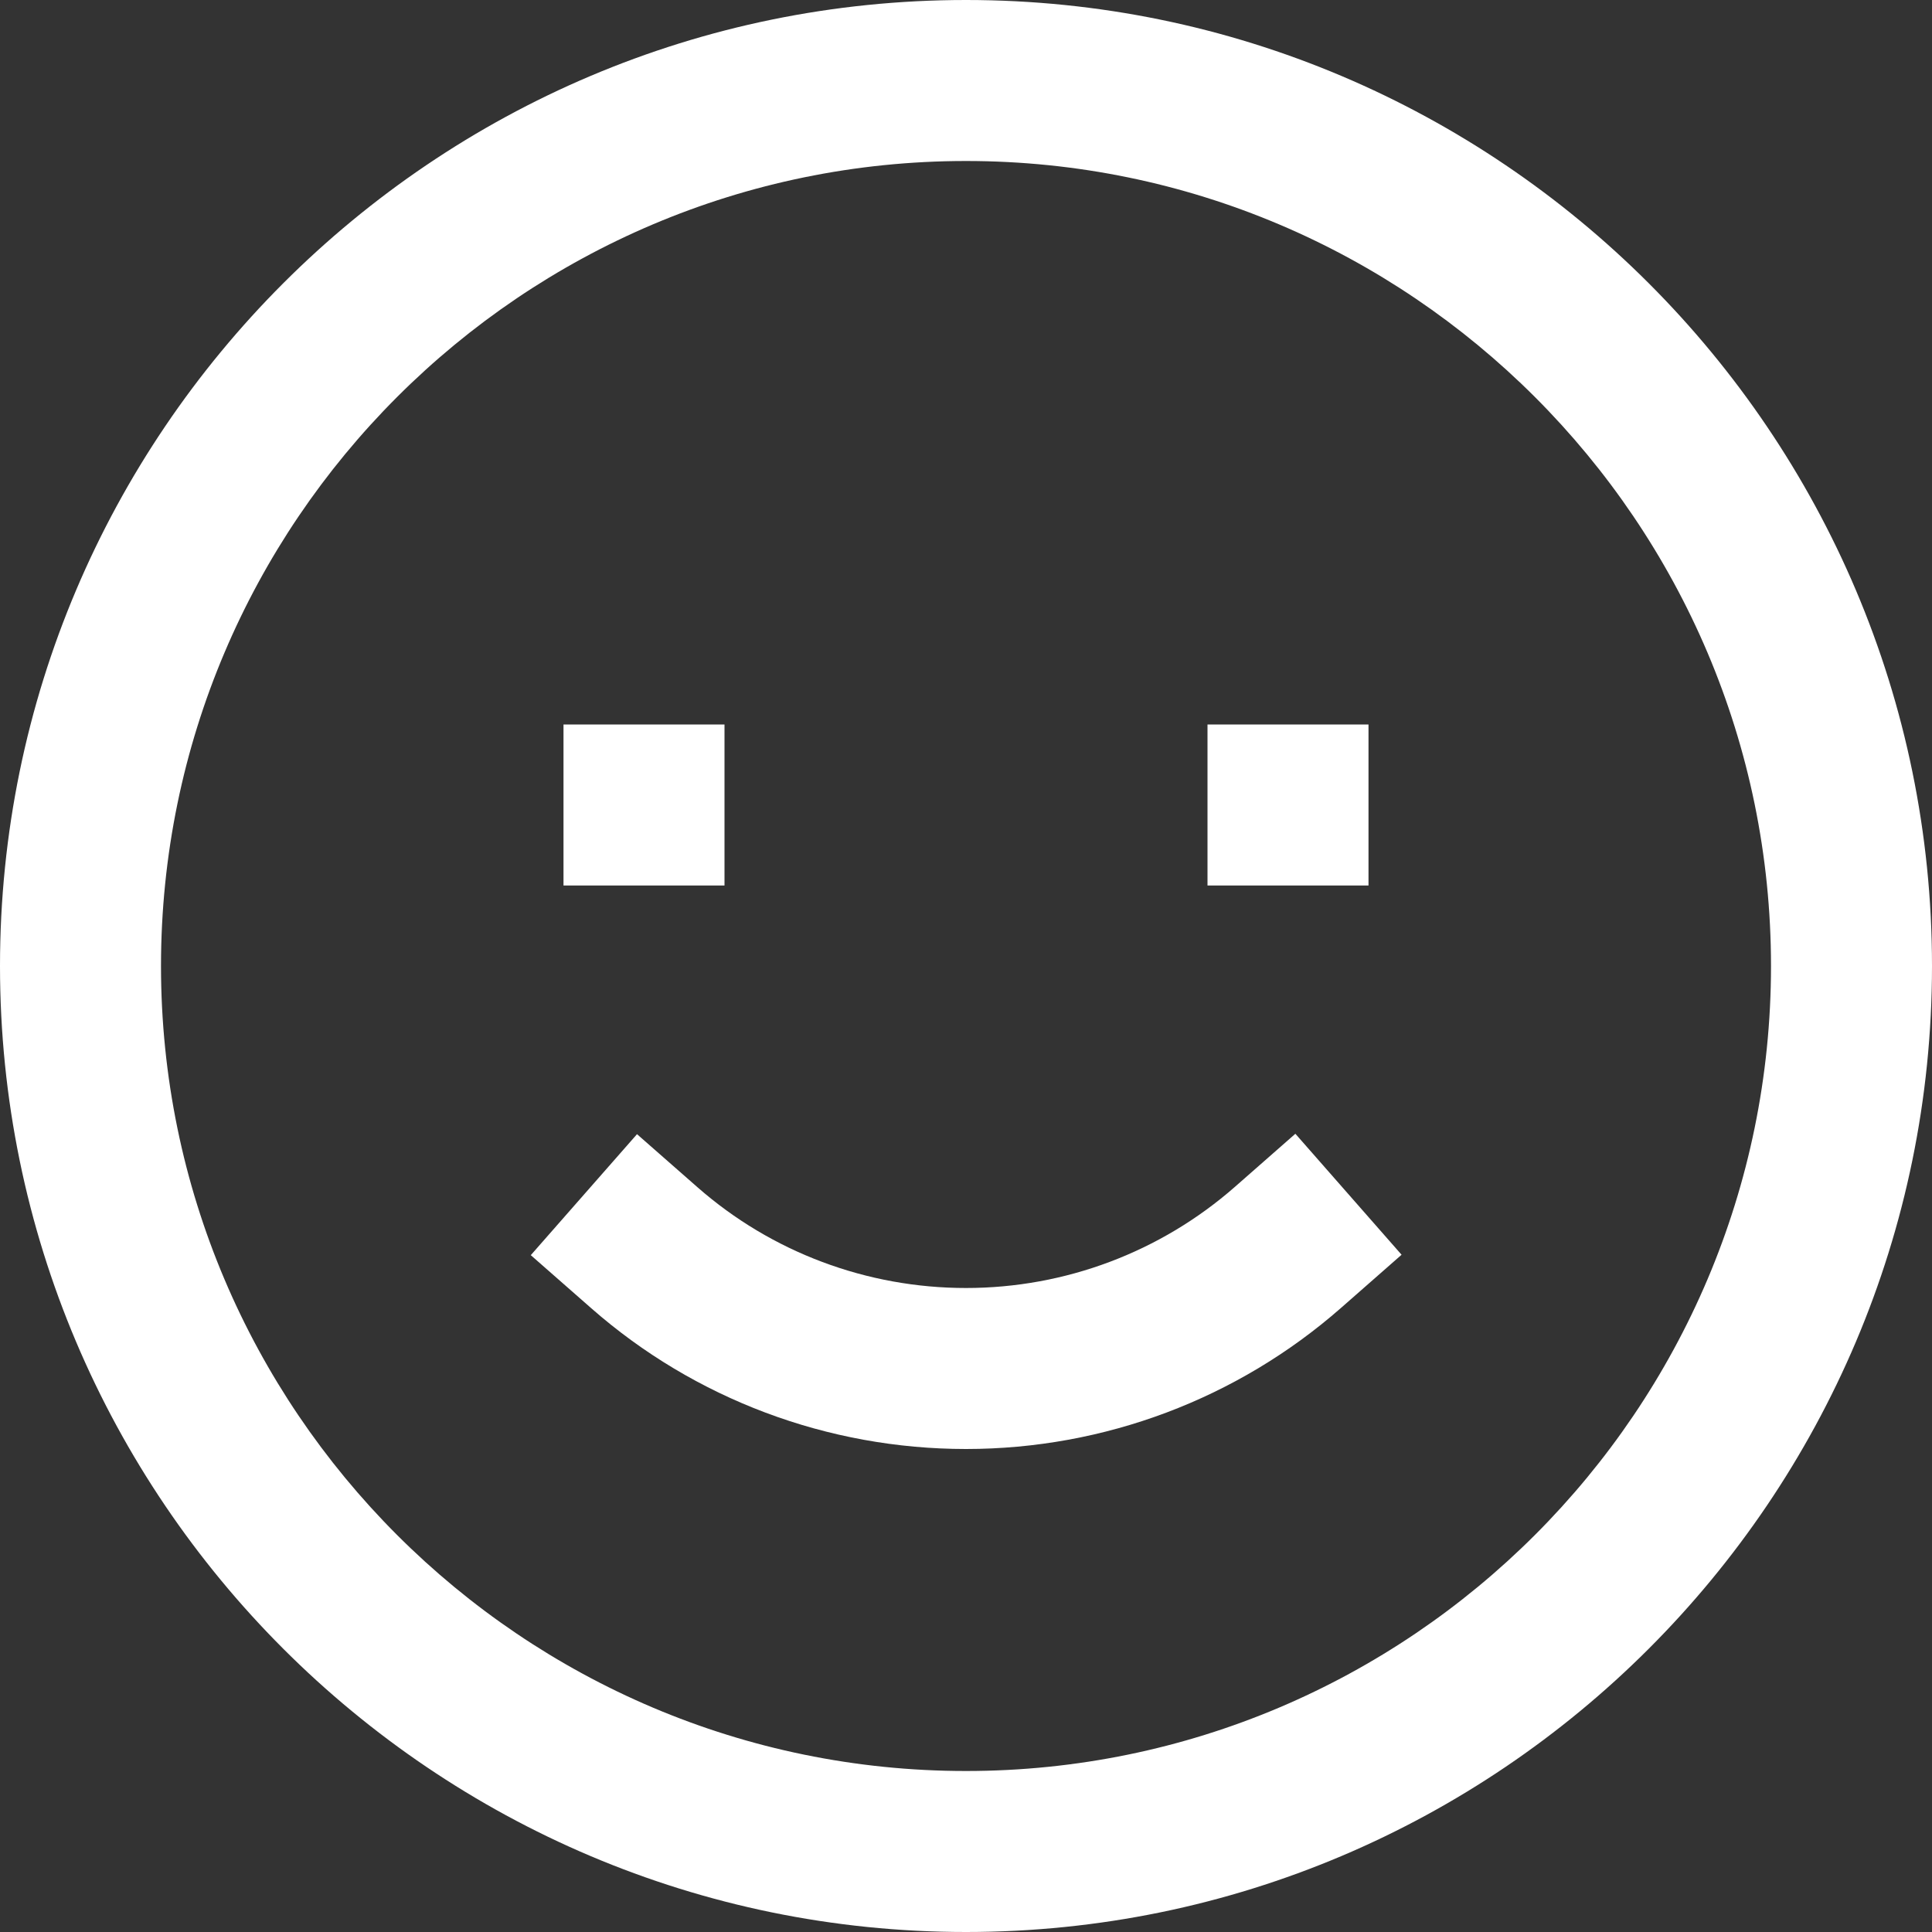 <?xml version="1.0" encoding="utf-8"?>
<!-- Generator: Adobe Illustrator 16.0.0, SVG Export Plug-In . SVG Version: 6.00 Build 0)  -->
<!DOCTYPE svg PUBLIC "-//W3C//DTD SVG 1.1//EN" "http://www.w3.org/Graphics/SVG/1.1/DTD/svg11.dtd">
<svg version="1.1" id="Capa_1" xmlns="http://www.w3.org/2000/svg" xmlns:xlink="http://www.w3.org/1999/xlink" x="0px" y="0px"
	 width="384px" height="384px" viewBox="0 0 384 384" enable-background="new 0 0 384 384" xml:space="preserve">
<rect x="0" y="0" width="384" height="384" fill="#333333" stroke="none"/>
<path fill="#FFFFFF" d="M245.449,235.895C230.672,248.855,211.696,256,192,256c-19.703,0-38.656-7.113-53.367-20.023l-12.023-10.551
	l-21.113,24.047l12.023,10.551C138.071,278.063,164.52,288,192,288c27.473,0,53.945-9.969,74.551-28.055l12.023-10.555
	l-21.109-24.047L245.449,235.895z"/>
<path fill="#FFFFFF" d="M192,0C86.129,0,0,86.129,0,192s86.129,192,192,192s192-86.129,192-192S297.871,0,192,0z M192,352
	c-88.223,0-160-71.777-160-160S103.778,32,192,32s160,71.777,160,160S280.223,352,192,352z"/>
<path fill="#FFFFFF" d="M112,144h32v32h-32V144z"/>
<path fill="#FFFFFF" d="M240,144h32v32h-32V144z"/>
</svg>
